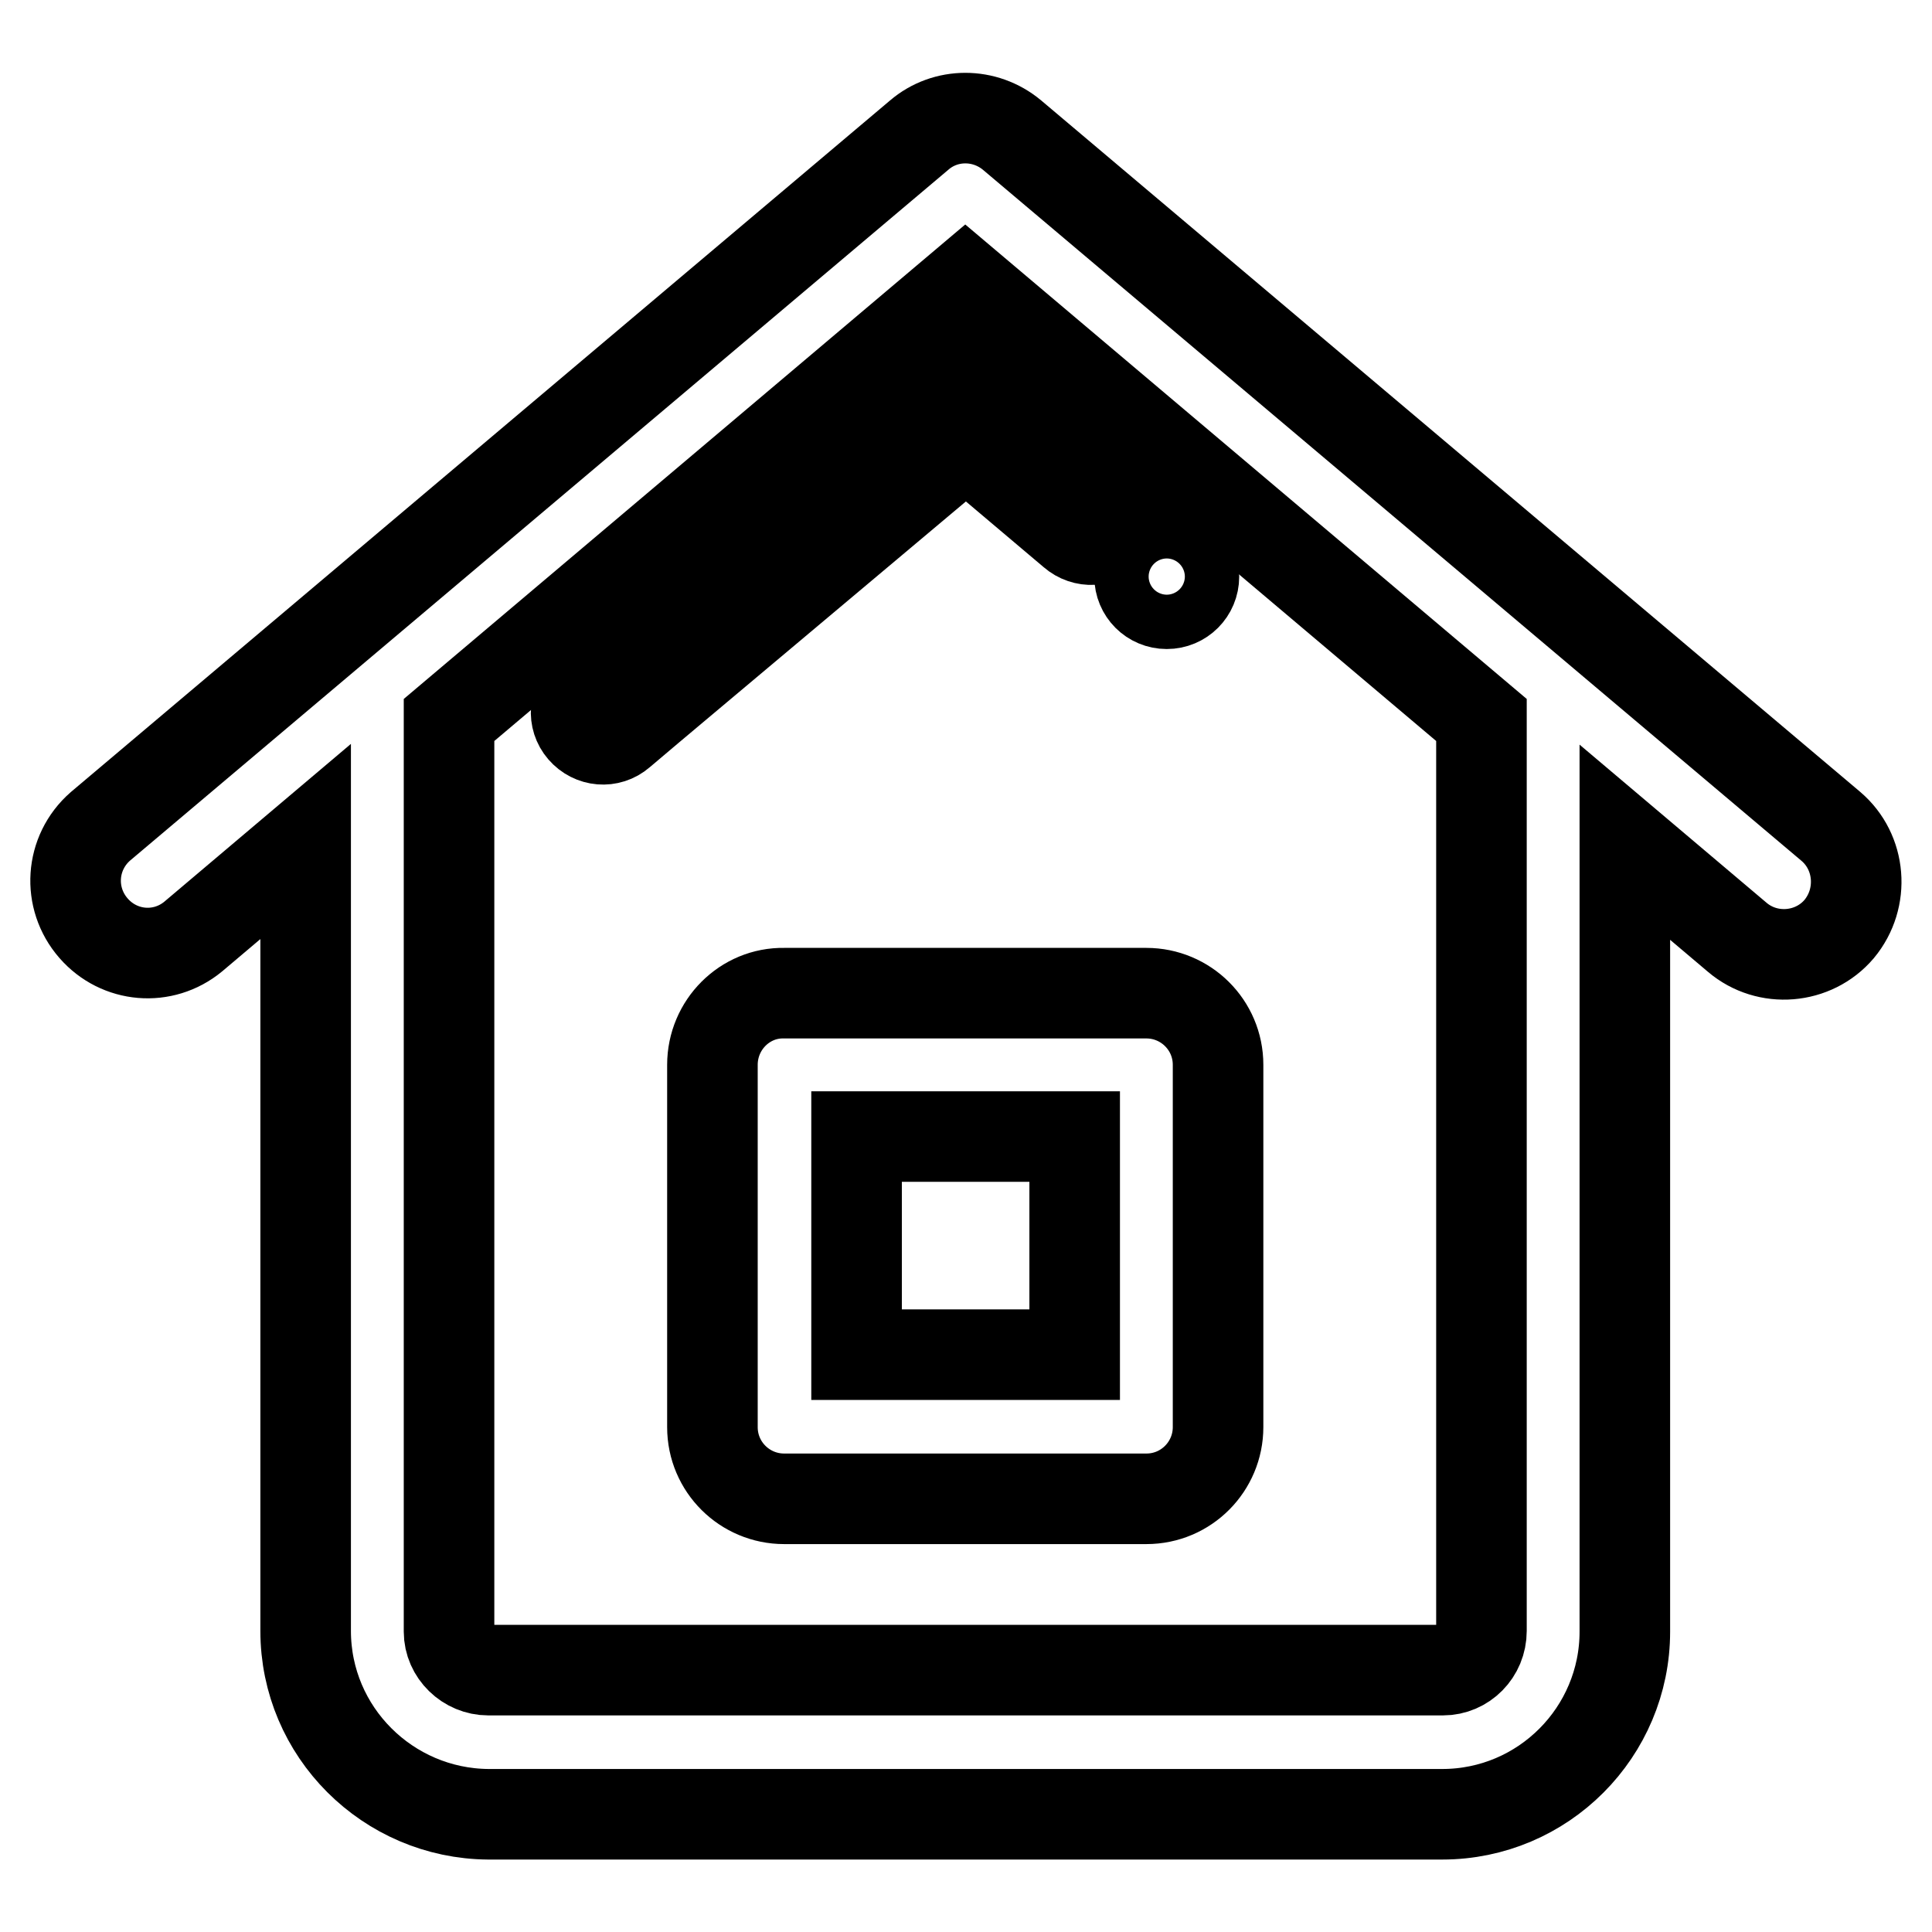 <?xml version="1.0" encoding="utf-8"?>
<!-- Svg Vector Icons : http://www.onlinewebfonts.com/icon -->
<!DOCTYPE svg PUBLIC "-//W3C//DTD SVG 1.1//EN" "http://www.w3.org/Graphics/SVG/1.1/DTD/svg11.dtd">
<svg version="1.1" xmlns="http://www.w3.org/2000/svg" xmlns:xlink="http://www.w3.org/1999/xlink" x="0px" y="0px" viewBox="0 0 256 256" enable-background="new 0 0 256 256" xml:space="preserve">
<g> <path stroke-width="12" fill-opacity="0" stroke="#000000"  d="M151,76.4c0,2,1.6,3.6,3.6,3.6c2,0,3.6-1.6,3.6-3.6s-1.6-3.6-3.6-3.6C152.6,72.8,151,74.4,151,76.4z"/> <path stroke-width="12" fill-opacity="0" stroke="#000000"  d="M242.6,109.5L134.1,17.9c-3.6-3-8.8-3-12.3,0L13.3,109.5c-4,3.5-4.4,9.5-0.9,13.5c3.4,3.9,9.2,4.4,13.2,1.1 l14.9-12.6v104.6c0,13.4,10.9,24.2,24.2,24.3c0,0,0,0,0,0h126.4c13.4,0,24.2-10.9,24.2-24.2c0,0,0,0,0,0V111.6l14.9,12.6 c4,3.4,10.1,2.9,13.5-1.1C247.1,119,246.6,112.9,242.6,109.5L242.6,109.5z M191.2,221.3H64.7c-2.8,0-5.2-2.3-5.2-5.1c0,0,0,0,0,0 V95.4l68.4-57.8l68.4,57.8v120.7C196.3,219,194,221.3,191.2,221.3C191.2,221.3,191.2,221.3,191.2,221.3z"/> <path stroke-width="12" fill-opacity="0" stroke="#000000"  d="M81.5,88.4l-3.9,3.3c-1.5,1.3-1.7,3.5-0.4,5c1.3,1.5,3.5,1.7,5,0.4l3.9-3.3L128,58.6l14.2,12 c1.5,1.3,3.7,1.2,5.1-0.3c1.3-1.5,1.2-3.7-0.3-5.1c0,0-0.1-0.1-0.1-0.1l-16.5-14c-1.3-1.1-3.3-1.1-4.6,0L81.5,88.4z M94.4,141.1v48 c0,5.3,4.3,9.5,9.5,9.5h48c5.3,0,9.5-4.3,9.5-9.5v-48c0-5.3-4.3-9.5-9.5-9.5h-48C98.7,131.5,94.4,135.8,94.4,141.1z M142.4,179.5 h-28.9v-28.9h28.9V179.5z"/></g>
</svg>